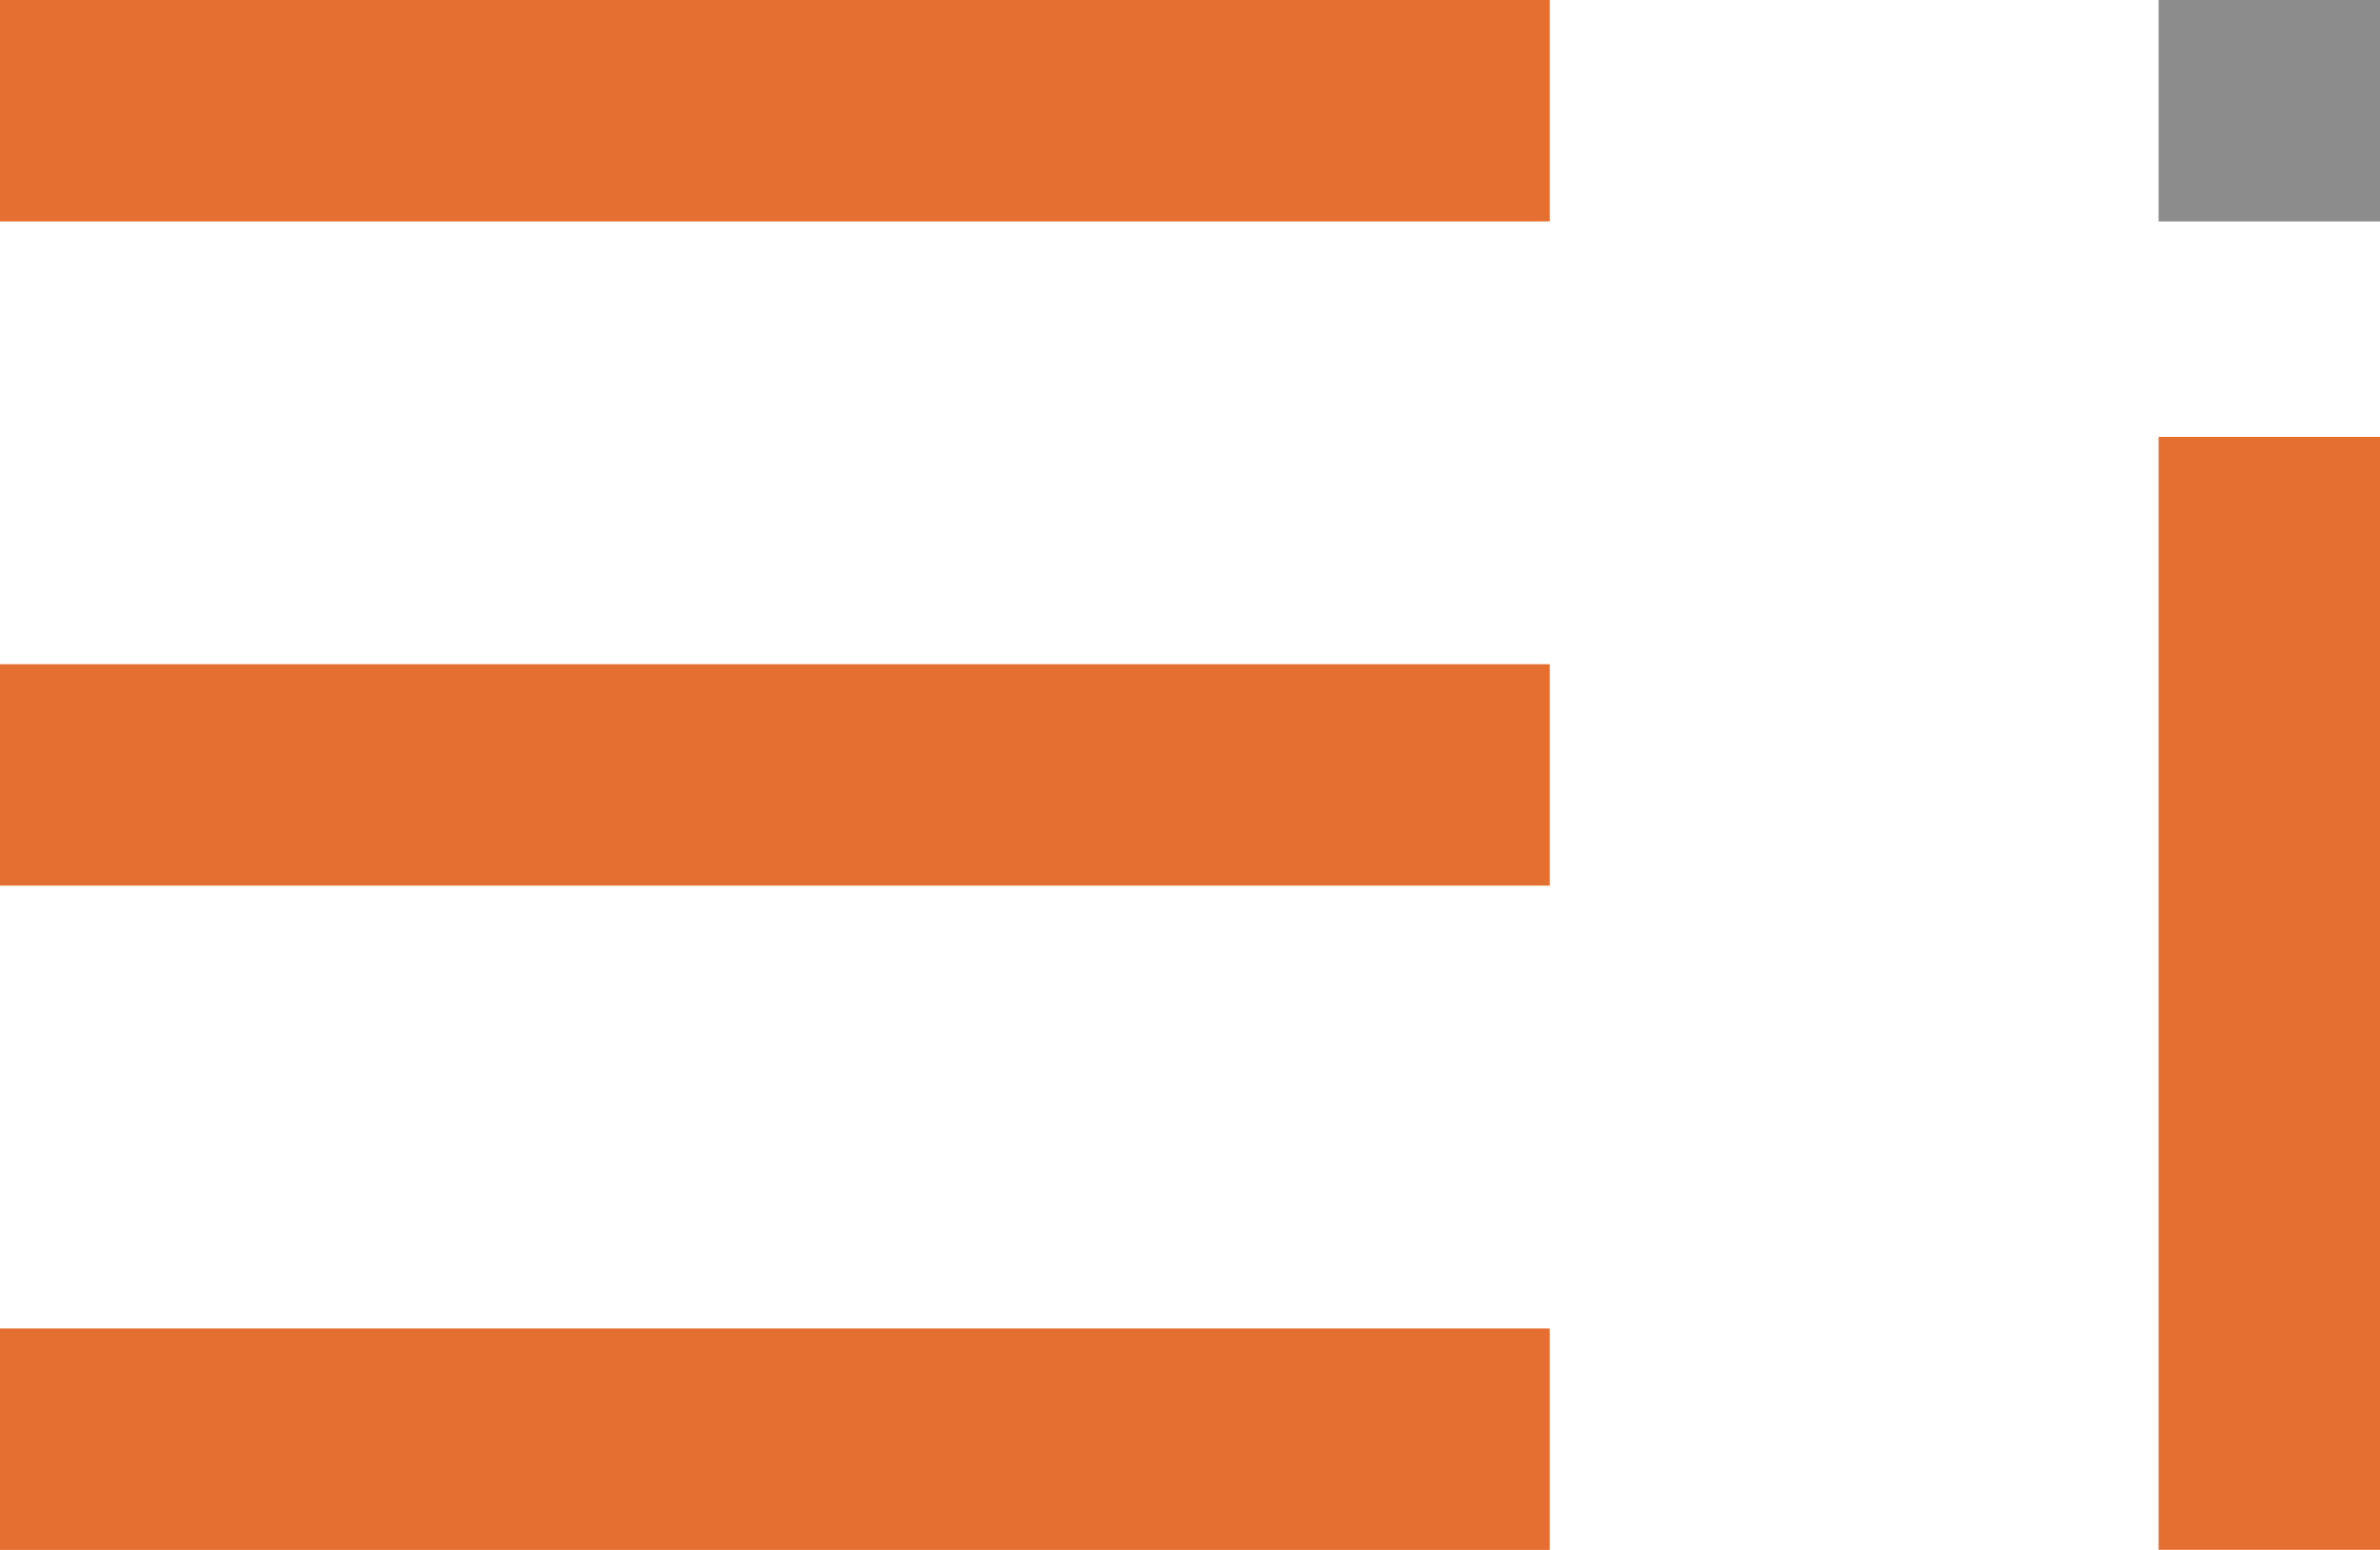 <?xml version="1.0" encoding="utf-8"?>
<!-- Generator: Adobe Illustrator 15.0.2, SVG Export Plug-In . SVG Version: 6.00 Build 0)  -->
<!DOCTYPE svg PUBLIC "-//W3C//DTD SVG 1.1//EN" "http://www.w3.org/Graphics/SVG/1.1/DTD/svg11.dtd">
<svg version="1.1" id="Calque_1" xmlns="http://www.w3.org/2000/svg" xmlns:xlink="http://www.w3.org/1999/xlink" x="0px" y="0px"
	 width="43px" height="28px" viewBox="0 0 43 28" enable-background="new 0 0 43 28" xml:space="preserve">
<rect x="39" fill="#8C8C8C" width="4" height="4"/>
<rect fill-rule="evenodd" clip-rule="evenodd" fill="#E56F31" width="27.999" height="4"/>
<rect y="11.999" fill-rule="evenodd" clip-rule="evenodd" fill="#E56F31" width="27.999" height="4"/>
<rect x="39" y="7.892" fill-rule="evenodd" clip-rule="evenodd" fill="#E56F31" width="4" height="20.106"/>
<rect y="24" fill-rule="evenodd" clip-rule="evenodd" fill="#E56F31" width="27.999" height="4"/>
</svg>

